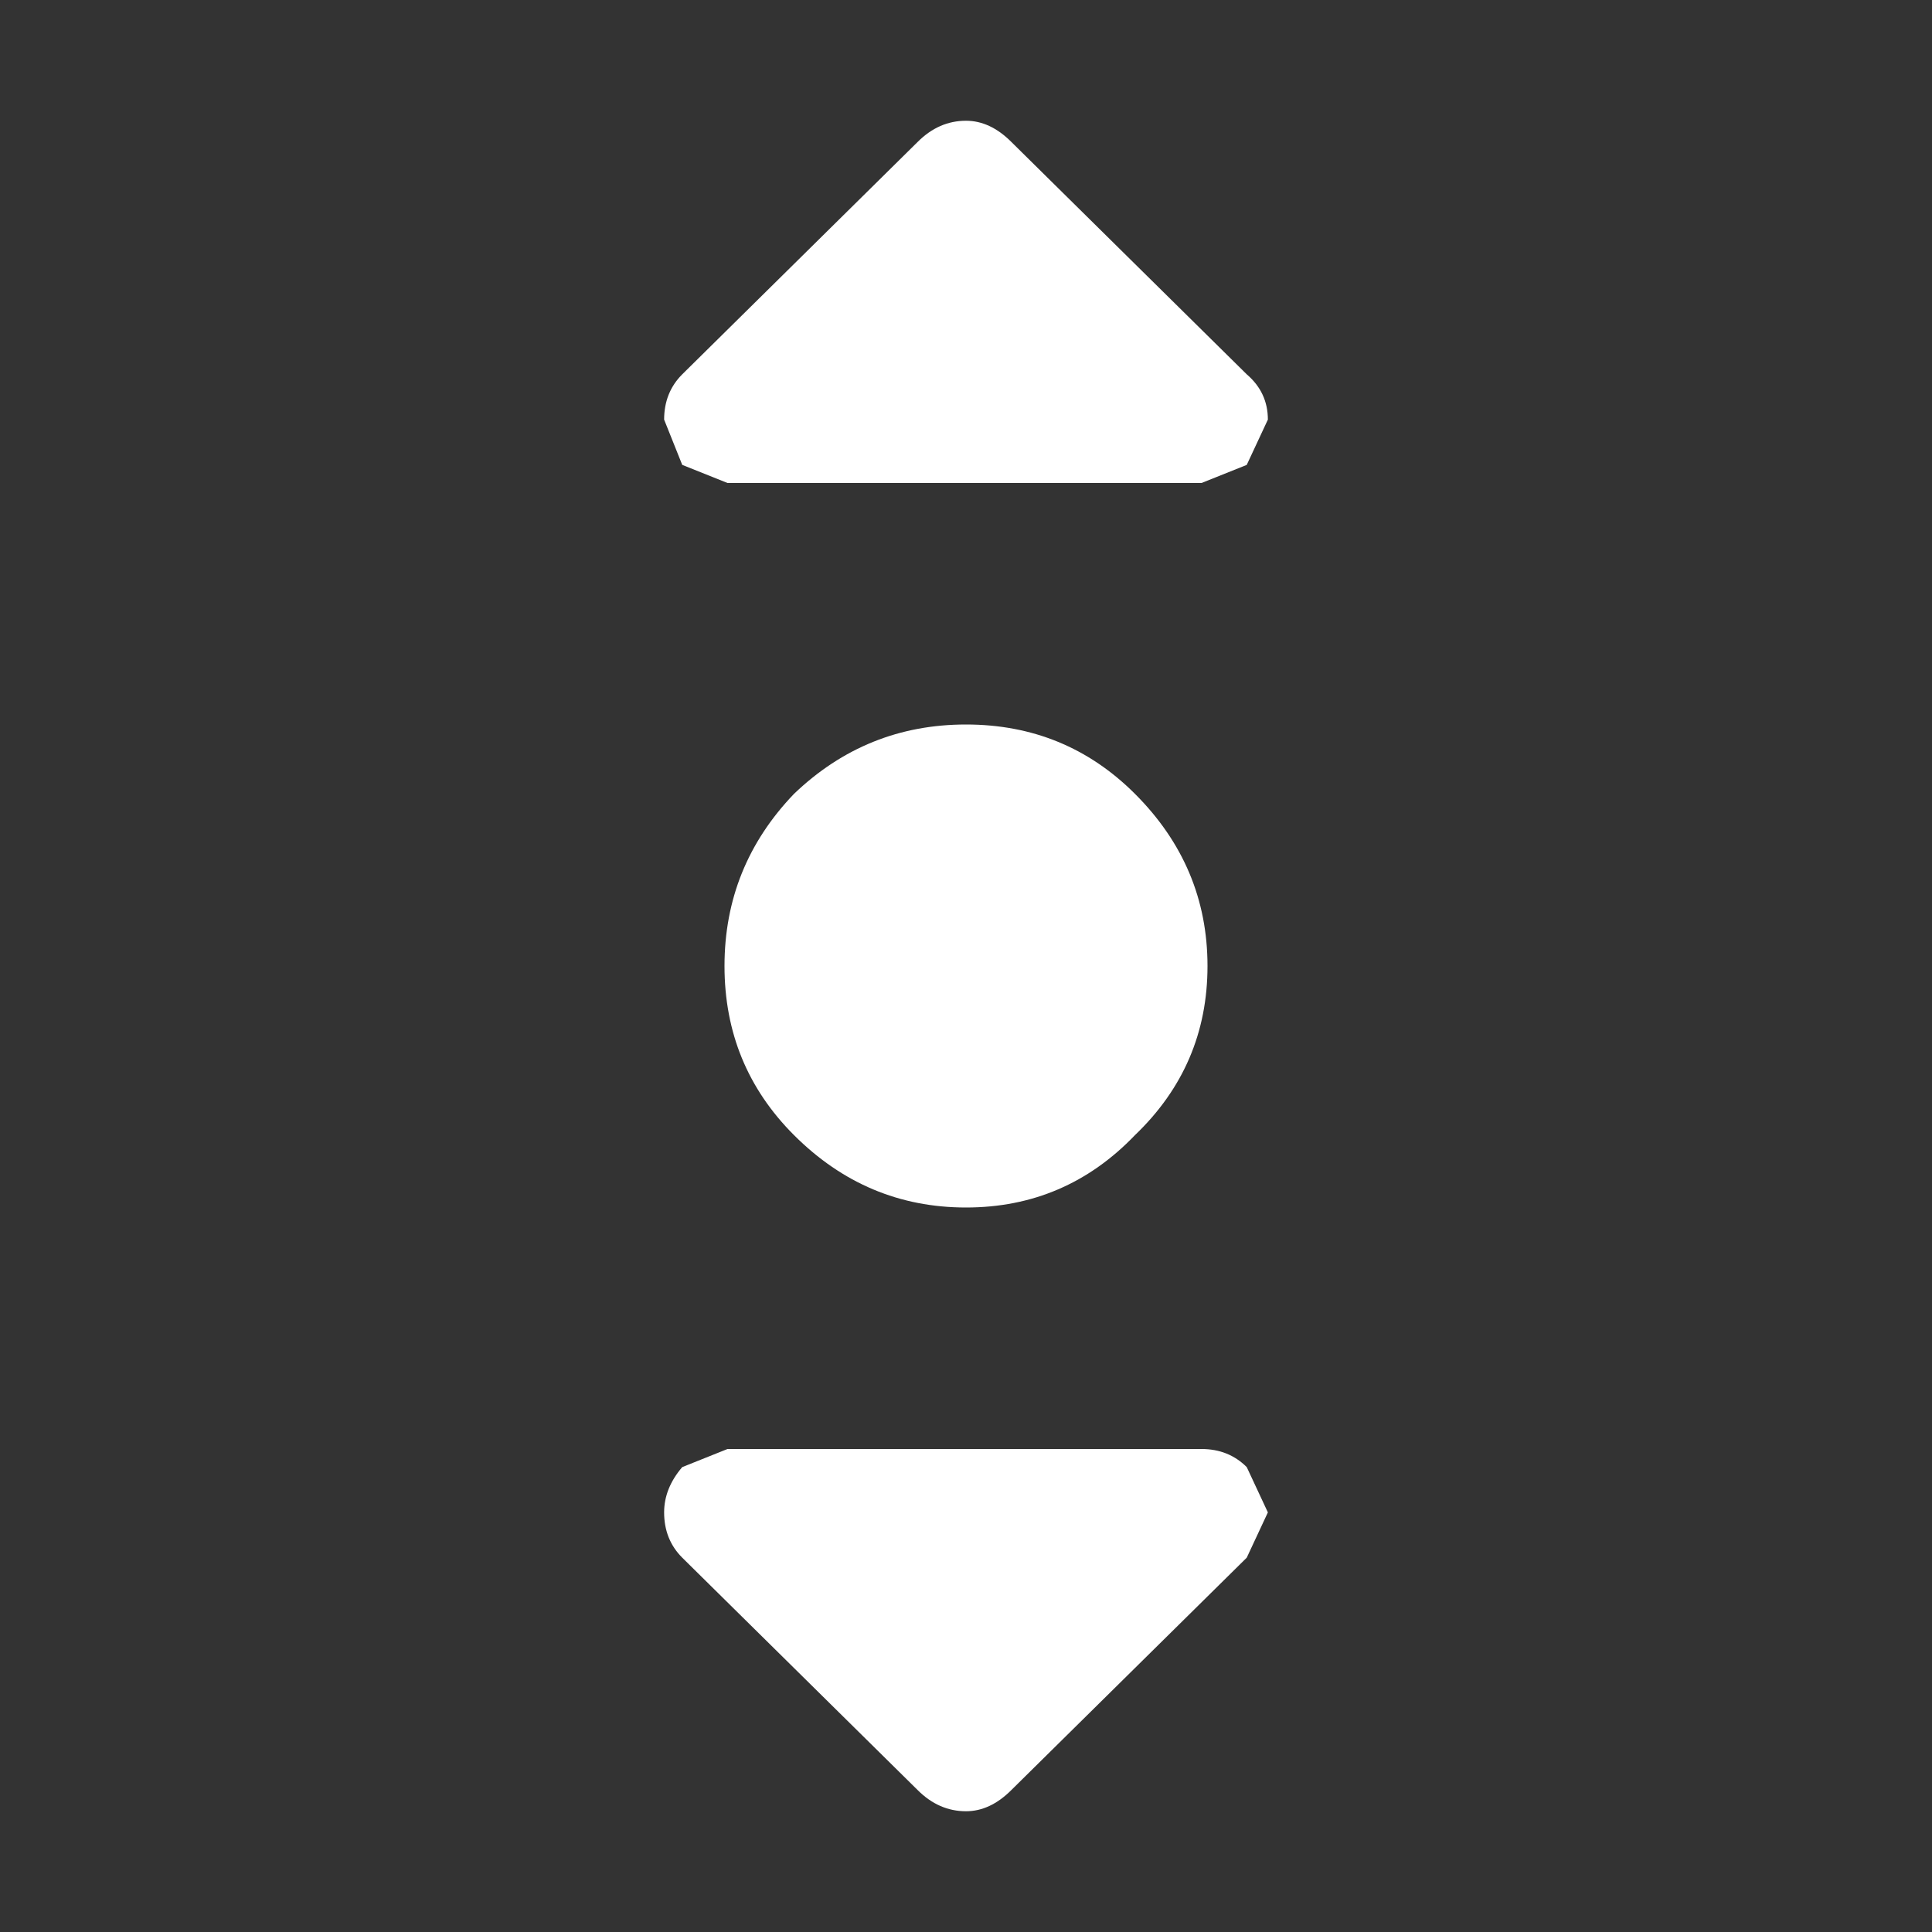 <svg width="32" height="32" xmlns="http://www.w3.org/2000/svg" xmlns:xlink="http://www.w3.org/1999/xlink">
  <rect width="100%" height="100%" fill="#333333" stroke="none"/>
  <defs/>
  <g>
    <path stroke="none" fill="#FFFFFF" d="M16.75 2.35 L20.65 6.2 Q21 6.5 21 6.95 L20.65 7.7 19.9 8 12.05 8 11.3 7.7 11 6.95 Q11 6.5 11.3 6.2 L15.2 2.35 Q15.55 2 16 2 16.4 2 16.75 2.35 M16.75 29.65 Q16.4 30 16 30 15.55 30 15.2 29.65 L11.3 25.8 Q11 25.5 11 25.05 11 24.65 11.3 24.3 L12.05 24 19.9 24 Q20.35 24 20.65 24.3 L21 25.05 20.65 25.8 16.75 29.65 M20 16 Q20 17.65 18.8 18.8 17.65 20 16 20 14.35 20 13.15 18.8 12 17.65 12 16 12 14.35 13.15 13.15 14.35 12 16 12 17.65 12 18.8 13.15 20 14.35 20 16"/>
  </g>
</svg>